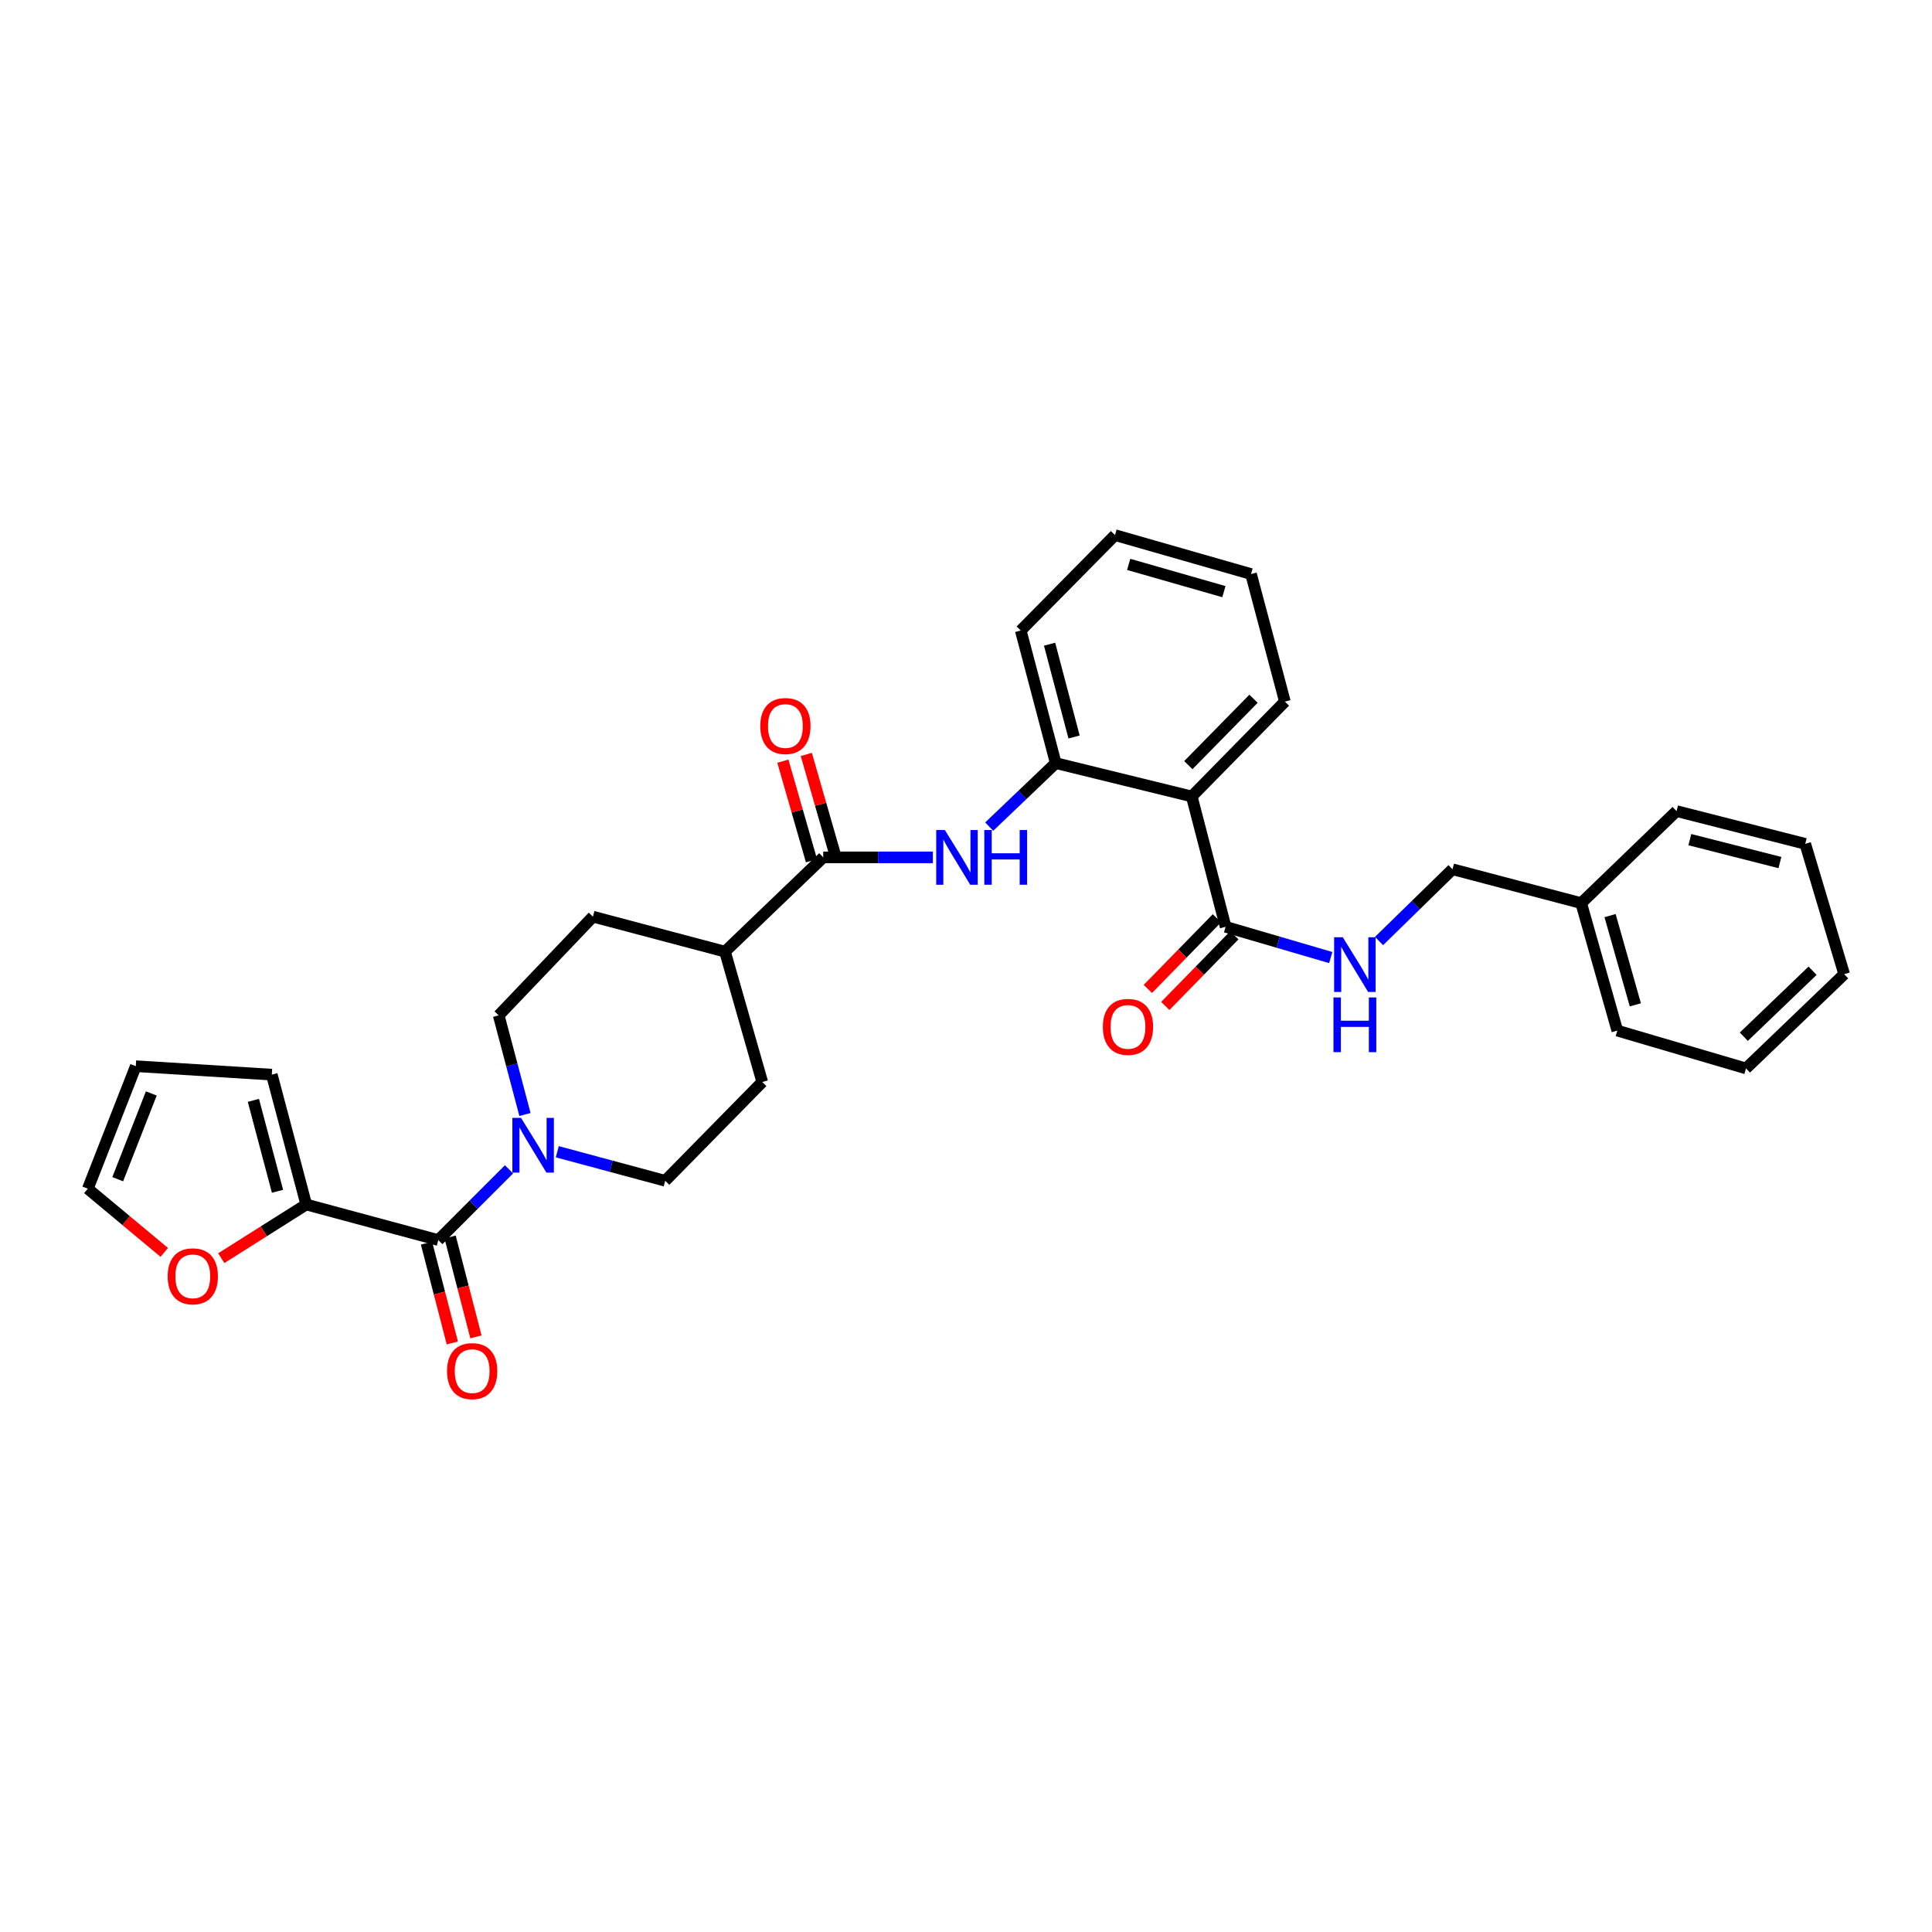 <?xml version='1.0' encoding='iso-8859-1'?>
<svg version='1.1' baseProfile='full'
              xmlns='http://www.w3.org/2000/svg'
                      xmlns:rdkit='http://www.rdkit.org/xml'
                      xmlns:xlink='http://www.w3.org/1999/xlink'
                  xml:space='preserve'
width='1000px' height='1000px' viewBox='0 0 1000 1000'>
<!-- END OF HEADER -->
<rect style='opacity:1.0;fill:#FFFFFF;stroke:none' width='1000' height='1000' x='0' y='0'> </rect>
<path class='bond-1' d='M 226.863,641.859 L 245.165,623.552' style='fill:none;fill-rule:evenodd;stroke:#000000;stroke-width:6px;stroke-linecap:butt;stroke-linejoin:miter;stroke-opacity:1' />
<path class='bond-1' d='M 245.165,623.552 L 263.466,605.245' style='fill:none;fill-rule:evenodd;stroke:#0000FF;stroke-width:6px;stroke-linecap:butt;stroke-linejoin:miter;stroke-opacity:1' />
<path class='bond-6' d='M 226.863,641.859 L 158.511,623.447' style='fill:none;fill-rule:evenodd;stroke:#000000;stroke-width:6px;stroke-linecap:butt;stroke-linejoin:miter;stroke-opacity:1' />
<path class='bond-12' d='M 220.754,643.44 L 227.44,669.28' style='fill:none;fill-rule:evenodd;stroke:#000000;stroke-width:6px;stroke-linecap:butt;stroke-linejoin:miter;stroke-opacity:1' />
<path class='bond-12' d='M 227.44,669.28 L 234.125,695.12' style='fill:none;fill-rule:evenodd;stroke:#FF0000;stroke-width:6px;stroke-linecap:butt;stroke-linejoin:miter;stroke-opacity:1' />
<path class='bond-12' d='M 232.972,640.278 L 239.658,666.119' style='fill:none;fill-rule:evenodd;stroke:#000000;stroke-width:6px;stroke-linecap:butt;stroke-linejoin:miter;stroke-opacity:1' />
<path class='bond-12' d='M 239.658,666.119 L 246.343,691.959' style='fill:none;fill-rule:evenodd;stroke:#FF0000;stroke-width:6px;stroke-linecap:butt;stroke-linejoin:miter;stroke-opacity:1' />
<path class='bond-0' d='M 616.849,412.241 L 546.449,394.979' style='fill:none;fill-rule:evenodd;stroke:#000000;stroke-width:6px;stroke-linecap:butt;stroke-linejoin:miter;stroke-opacity:1' />
<path class='bond-4' d='M 616.849,412.241 L 634.377,479.71' style='fill:none;fill-rule:evenodd;stroke:#000000;stroke-width:6px;stroke-linecap:butt;stroke-linejoin:miter;stroke-opacity:1' />
<path class='bond-21' d='M 616.849,412.241 L 665.059,363.148' style='fill:none;fill-rule:evenodd;stroke:#000000;stroke-width:6px;stroke-linecap:butt;stroke-linejoin:miter;stroke-opacity:1' />
<path class='bond-21' d='M 615.076,396.035 L 648.823,361.67' style='fill:none;fill-rule:evenodd;stroke:#000000;stroke-width:6px;stroke-linecap:butt;stroke-linejoin:miter;stroke-opacity:1' />
<path class='bond-10' d='M 288.452,596.134 L 316.377,603.653' style='fill:none;fill-rule:evenodd;stroke:#0000FF;stroke-width:6px;stroke-linecap:butt;stroke-linejoin:miter;stroke-opacity:1' />
<path class='bond-10' d='M 316.377,603.653 L 344.301,611.171' style='fill:none;fill-rule:evenodd;stroke:#000000;stroke-width:6px;stroke-linecap:butt;stroke-linejoin:miter;stroke-opacity:1' />
<path class='bond-11' d='M 271.727,576.868 L 264.927,551.216' style='fill:none;fill-rule:evenodd;stroke:#0000FF;stroke-width:6px;stroke-linecap:butt;stroke-linejoin:miter;stroke-opacity:1' />
<path class='bond-11' d='M 264.927,551.216 L 258.126,525.564' style='fill:none;fill-rule:evenodd;stroke:#000000;stroke-width:6px;stroke-linecap:butt;stroke-linejoin:miter;stroke-opacity:1' />
<path class='bond-2' d='M 426.095,443.778 L 375.256,492.569' style='fill:none;fill-rule:evenodd;stroke:#000000;stroke-width:6px;stroke-linecap:butt;stroke-linejoin:miter;stroke-opacity:1' />
<path class='bond-3' d='M 426.095,443.778 L 454.474,443.778' style='fill:none;fill-rule:evenodd;stroke:#000000;stroke-width:6px;stroke-linecap:butt;stroke-linejoin:miter;stroke-opacity:1' />
<path class='bond-3' d='M 454.474,443.778 L 482.853,443.778' style='fill:none;fill-rule:evenodd;stroke:#0000FF;stroke-width:6px;stroke-linecap:butt;stroke-linejoin:miter;stroke-opacity:1' />
<path class='bond-14' d='M 432.159,442.034 L 424.748,416.263' style='fill:none;fill-rule:evenodd;stroke:#000000;stroke-width:6px;stroke-linecap:butt;stroke-linejoin:miter;stroke-opacity:1' />
<path class='bond-14' d='M 424.748,416.263 L 417.337,390.492' style='fill:none;fill-rule:evenodd;stroke:#FF0000;stroke-width:6px;stroke-linecap:butt;stroke-linejoin:miter;stroke-opacity:1' />
<path class='bond-14' d='M 420.03,445.521 L 412.619,419.751' style='fill:none;fill-rule:evenodd;stroke:#000000;stroke-width:6px;stroke-linecap:butt;stroke-linejoin:miter;stroke-opacity:1' />
<path class='bond-14' d='M 412.619,419.751 L 405.209,393.98' style='fill:none;fill-rule:evenodd;stroke:#FF0000;stroke-width:6px;stroke-linecap:butt;stroke-linejoin:miter;stroke-opacity:1' />
<path class='bond-5' d='M 512.01,427.851 L 529.23,411.415' style='fill:none;fill-rule:evenodd;stroke:#0000FF;stroke-width:6px;stroke-linecap:butt;stroke-linejoin:miter;stroke-opacity:1' />
<path class='bond-5' d='M 529.23,411.415 L 546.449,394.979' style='fill:none;fill-rule:evenodd;stroke:#000000;stroke-width:6px;stroke-linecap:butt;stroke-linejoin:miter;stroke-opacity:1' />
<path class='bond-7' d='M 634.377,479.71 L 661.587,487.672' style='fill:none;fill-rule:evenodd;stroke:#000000;stroke-width:6px;stroke-linecap:butt;stroke-linejoin:miter;stroke-opacity:1' />
<path class='bond-7' d='M 661.587,487.672 L 688.796,495.633' style='fill:none;fill-rule:evenodd;stroke:#0000FF;stroke-width:6px;stroke-linecap:butt;stroke-linejoin:miter;stroke-opacity:1' />
<path class='bond-15' d='M 629.864,475.3 L 611.996,493.584' style='fill:none;fill-rule:evenodd;stroke:#000000;stroke-width:6px;stroke-linecap:butt;stroke-linejoin:miter;stroke-opacity:1' />
<path class='bond-15' d='M 611.996,493.584 L 594.128,511.869' style='fill:none;fill-rule:evenodd;stroke:#FF0000;stroke-width:6px;stroke-linecap:butt;stroke-linejoin:miter;stroke-opacity:1' />
<path class='bond-15' d='M 638.89,484.12 L 621.022,502.405' style='fill:none;fill-rule:evenodd;stroke:#000000;stroke-width:6px;stroke-linecap:butt;stroke-linejoin:miter;stroke-opacity:1' />
<path class='bond-15' d='M 621.022,502.405 L 603.154,520.689' style='fill:none;fill-rule:evenodd;stroke:#FF0000;stroke-width:6px;stroke-linecap:butt;stroke-linejoin:miter;stroke-opacity:1' />
<path class='bond-23' d='M 546.449,394.979 L 528.339,326.36' style='fill:none;fill-rule:evenodd;stroke:#000000;stroke-width:6px;stroke-linecap:butt;stroke-linejoin:miter;stroke-opacity:1' />
<path class='bond-23' d='M 555.935,381.466 L 543.258,333.433' style='fill:none;fill-rule:evenodd;stroke:#000000;stroke-width:6px;stroke-linecap:butt;stroke-linejoin:miter;stroke-opacity:1' />
<path class='bond-8' d='M 158.511,623.447 L 136.519,637.338' style='fill:none;fill-rule:evenodd;stroke:#000000;stroke-width:6px;stroke-linecap:butt;stroke-linejoin:miter;stroke-opacity:1' />
<path class='bond-8' d='M 136.519,637.338 L 114.528,651.229' style='fill:none;fill-rule:evenodd;stroke:#FF0000;stroke-width:6px;stroke-linecap:butt;stroke-linejoin:miter;stroke-opacity:1' />
<path class='bond-13' d='M 158.511,623.447 L 140.681,556.231' style='fill:none;fill-rule:evenodd;stroke:#000000;stroke-width:6px;stroke-linecap:butt;stroke-linejoin:miter;stroke-opacity:1' />
<path class='bond-13' d='M 143.638,616.601 L 131.157,569.549' style='fill:none;fill-rule:evenodd;stroke:#000000;stroke-width:6px;stroke-linecap:butt;stroke-linejoin:miter;stroke-opacity:1' />
<path class='bond-20' d='M 713.785,487.071 L 732.8,468.499' style='fill:none;fill-rule:evenodd;stroke:#0000FF;stroke-width:6px;stroke-linecap:butt;stroke-linejoin:miter;stroke-opacity:1' />
<path class='bond-20' d='M 732.8,468.499 L 751.816,449.926' style='fill:none;fill-rule:evenodd;stroke:#000000;stroke-width:6px;stroke-linecap:butt;stroke-linejoin:miter;stroke-opacity:1' />
<path class='bond-16' d='M 85.023,648.233 L 65.239,631.749' style='fill:none;fill-rule:evenodd;stroke:#FF0000;stroke-width:6px;stroke-linecap:butt;stroke-linejoin:miter;stroke-opacity:1' />
<path class='bond-16' d='M 65.239,631.749 L 45.455,615.265' style='fill:none;fill-rule:evenodd;stroke:#000000;stroke-width:6px;stroke-linecap:butt;stroke-linejoin:miter;stroke-opacity:1' />
<path class='bond-9' d='M 375.256,492.569 L 306.904,474.459' style='fill:none;fill-rule:evenodd;stroke:#000000;stroke-width:6px;stroke-linecap:butt;stroke-linejoin:miter;stroke-opacity:1' />
<path class='bond-32' d='M 375.256,492.569 L 394.544,560.038' style='fill:none;fill-rule:evenodd;stroke:#000000;stroke-width:6px;stroke-linecap:butt;stroke-linejoin:miter;stroke-opacity:1' />
<path class='bond-18' d='M 344.301,611.171 L 394.544,560.038' style='fill:none;fill-rule:evenodd;stroke:#000000;stroke-width:6px;stroke-linecap:butt;stroke-linejoin:miter;stroke-opacity:1' />
<path class='bond-19' d='M 258.126,525.564 L 306.904,474.459' style='fill:none;fill-rule:evenodd;stroke:#000000;stroke-width:6px;stroke-linecap:butt;stroke-linejoin:miter;stroke-opacity:1' />
<path class='bond-17' d='M 140.681,556.231 L 70.288,551.856' style='fill:none;fill-rule:evenodd;stroke:#000000;stroke-width:6px;stroke-linecap:butt;stroke-linejoin:miter;stroke-opacity:1' />
<path class='bond-31' d='M 45.455,615.265 L 70.288,551.856' style='fill:none;fill-rule:evenodd;stroke:#000000;stroke-width:6px;stroke-linecap:butt;stroke-linejoin:miter;stroke-opacity:1' />
<path class='bond-31' d='M 60.931,610.356 L 78.314,565.969' style='fill:none;fill-rule:evenodd;stroke:#000000;stroke-width:6px;stroke-linecap:butt;stroke-linejoin:miter;stroke-opacity:1' />
<path class='bond-22' d='M 751.816,449.926 L 818.422,467.455' style='fill:none;fill-rule:evenodd;stroke:#000000;stroke-width:6px;stroke-linecap:butt;stroke-linejoin:miter;stroke-opacity:1' />
<path class='bond-33' d='M 665.059,363.148 L 647.53,297.124' style='fill:none;fill-rule:evenodd;stroke:#000000;stroke-width:6px;stroke-linecap:butt;stroke-linejoin:miter;stroke-opacity:1' />
<path class='bond-24' d='M 818.422,467.455 L 837.114,533.444' style='fill:none;fill-rule:evenodd;stroke:#000000;stroke-width:6px;stroke-linecap:butt;stroke-linejoin:miter;stroke-opacity:1' />
<path class='bond-24' d='M 833.369,473.914 L 846.453,520.106' style='fill:none;fill-rule:evenodd;stroke:#000000;stroke-width:6px;stroke-linecap:butt;stroke-linejoin:miter;stroke-opacity:1' />
<path class='bond-25' d='M 818.422,467.455 L 867.781,419.827' style='fill:none;fill-rule:evenodd;stroke:#000000;stroke-width:6px;stroke-linecap:butt;stroke-linejoin:miter;stroke-opacity:1' />
<path class='bond-27' d='M 528.339,326.36 L 577.117,276.973' style='fill:none;fill-rule:evenodd;stroke:#000000;stroke-width:6px;stroke-linecap:butt;stroke-linejoin:miter;stroke-opacity:1' />
<path class='bond-29' d='M 837.114,533.444 L 903.721,553.02' style='fill:none;fill-rule:evenodd;stroke:#000000;stroke-width:6px;stroke-linecap:butt;stroke-linejoin:miter;stroke-opacity:1' />
<path class='bond-28' d='M 867.781,419.827 L 934.388,436.773' style='fill:none;fill-rule:evenodd;stroke:#000000;stroke-width:6px;stroke-linecap:butt;stroke-linejoin:miter;stroke-opacity:1' />
<path class='bond-28' d='M 874.661,434.6 L 921.285,446.462' style='fill:none;fill-rule:evenodd;stroke:#000000;stroke-width:6px;stroke-linecap:butt;stroke-linejoin:miter;stroke-opacity:1' />
<path class='bond-26' d='M 647.53,297.124 L 577.117,276.973' style='fill:none;fill-rule:evenodd;stroke:#000000;stroke-width:6px;stroke-linecap:butt;stroke-linejoin:miter;stroke-opacity:1' />
<path class='bond-26' d='M 633.496,306.234 L 584.207,292.129' style='fill:none;fill-rule:evenodd;stroke:#000000;stroke-width:6px;stroke-linecap:butt;stroke-linejoin:miter;stroke-opacity:1' />
<path class='bond-30' d='M 934.388,436.773 L 954.545,504.242' style='fill:none;fill-rule:evenodd;stroke:#000000;stroke-width:6px;stroke-linecap:butt;stroke-linejoin:miter;stroke-opacity:1' />
<path class='bond-34' d='M 903.721,553.02 L 954.545,504.242' style='fill:none;fill-rule:evenodd;stroke:#000000;stroke-width:6px;stroke-linecap:butt;stroke-linejoin:miter;stroke-opacity:1' />
<path class='bond-34' d='M 902.606,536.598 L 938.183,502.454' style='fill:none;fill-rule:evenodd;stroke:#000000;stroke-width:6px;stroke-linecap:butt;stroke-linejoin:miter;stroke-opacity:1' />
<path  class='atom-2' d='M 269.682 578.606
L 278.962 593.606
Q 279.882 595.086, 281.362 597.766
Q 282.842 600.446, 282.922 600.606
L 282.922 578.606
L 286.682 578.606
L 286.682 606.926
L 282.802 606.926
L 272.842 590.526
Q 271.682 588.606, 270.442 586.406
Q 269.242 584.206, 268.882 583.526
L 268.882 606.926
L 265.202 606.926
L 265.202 578.606
L 269.682 578.606
' fill='#0000FF'/>
<path  class='atom-4' d='M 489.064 429.618
L 498.344 444.618
Q 499.264 446.098, 500.744 448.778
Q 502.224 451.458, 502.304 451.618
L 502.304 429.618
L 506.064 429.618
L 506.064 457.938
L 502.184 457.938
L 492.224 441.538
Q 491.064 439.618, 489.824 437.418
Q 488.624 435.218, 488.264 434.538
L 488.264 457.938
L 484.584 457.938
L 484.584 429.618
L 489.064 429.618
' fill='#0000FF'/>
<path  class='atom-4' d='M 509.464 429.618
L 513.304 429.618
L 513.304 441.658
L 527.784 441.658
L 527.784 429.618
L 531.624 429.618
L 531.624 457.938
L 527.784 457.938
L 527.784 444.858
L 513.304 444.858
L 513.304 457.938
L 509.464 457.938
L 509.464 429.618
' fill='#0000FF'/>
<path  class='atom-8' d='M 695.019 485.126
L 704.299 500.126
Q 705.219 501.606, 706.699 504.286
Q 708.179 506.966, 708.259 507.126
L 708.259 485.126
L 712.019 485.126
L 712.019 513.446
L 708.139 513.446
L 698.179 497.046
Q 697.019 495.126, 695.779 492.926
Q 694.579 490.726, 694.219 490.046
L 694.219 513.446
L 690.539 513.446
L 690.539 485.126
L 695.019 485.126
' fill='#0000FF'/>
<path  class='atom-8' d='M 690.199 516.278
L 694.039 516.278
L 694.039 528.318
L 708.519 528.318
L 708.519 516.278
L 712.359 516.278
L 712.359 544.598
L 708.519 544.598
L 708.519 531.518
L 694.039 531.518
L 694.039 544.598
L 690.199 544.598
L 690.199 516.278
' fill='#0000FF'/>
<path  class='atom-9' d='M 86.792 660.617
Q 86.792 653.817, 90.152 650.017
Q 93.512 646.217, 99.792 646.217
Q 106.072 646.217, 109.432 650.017
Q 112.792 653.817, 112.792 660.617
Q 112.792 667.497, 109.392 671.417
Q 105.992 675.297, 99.792 675.297
Q 93.552 675.297, 90.152 671.417
Q 86.792 667.537, 86.792 660.617
M 99.792 672.097
Q 104.112 672.097, 106.432 669.217
Q 108.792 666.297, 108.792 660.617
Q 108.792 655.057, 106.432 652.257
Q 104.112 649.417, 99.792 649.417
Q 95.472 649.417, 93.112 652.217
Q 90.792 655.017, 90.792 660.617
Q 90.792 666.337, 93.112 669.217
Q 95.472 672.097, 99.792 672.097
' fill='#FF0000'/>
<path  class='atom-13' d='M 231.391 709.689
Q 231.391 702.889, 234.751 699.089
Q 238.111 695.289, 244.391 695.289
Q 250.671 695.289, 254.031 699.089
Q 257.391 702.889, 257.391 709.689
Q 257.391 716.569, 253.991 720.489
Q 250.591 724.369, 244.391 724.369
Q 238.151 724.369, 234.751 720.489
Q 231.391 716.609, 231.391 709.689
M 244.391 721.169
Q 248.711 721.169, 251.031 718.289
Q 253.391 715.369, 253.391 709.689
Q 253.391 704.129, 251.031 701.329
Q 248.711 698.489, 244.391 698.489
Q 240.071 698.489, 237.711 701.289
Q 235.391 704.089, 235.391 709.689
Q 235.391 715.409, 237.711 718.289
Q 240.071 721.169, 244.391 721.169
' fill='#FF0000'/>
<path  class='atom-15' d='M 393.519 375.785
Q 393.519 368.985, 396.879 365.185
Q 400.239 361.385, 406.519 361.385
Q 412.799 361.385, 416.159 365.185
Q 419.519 368.985, 419.519 375.785
Q 419.519 382.665, 416.119 386.585
Q 412.719 390.465, 406.519 390.465
Q 400.279 390.465, 396.879 386.585
Q 393.519 382.705, 393.519 375.785
M 406.519 387.265
Q 410.839 387.265, 413.159 384.385
Q 415.519 381.465, 415.519 375.785
Q 415.519 370.225, 413.159 367.425
Q 410.839 364.585, 406.519 364.585
Q 402.199 364.585, 399.839 367.385
Q 397.519 370.185, 397.519 375.785
Q 397.519 381.505, 399.839 384.385
Q 402.199 387.265, 406.519 387.265
' fill='#FF0000'/>
<path  class='atom-16' d='M 570.833 531.512
Q 570.833 524.712, 574.193 520.912
Q 577.553 517.112, 583.833 517.112
Q 590.113 517.112, 593.473 520.912
Q 596.833 524.712, 596.833 531.512
Q 596.833 538.392, 593.433 542.312
Q 590.033 546.192, 583.833 546.192
Q 577.593 546.192, 574.193 542.312
Q 570.833 538.432, 570.833 531.512
M 583.833 542.992
Q 588.153 542.992, 590.473 540.112
Q 592.833 537.192, 592.833 531.512
Q 592.833 525.952, 590.473 523.152
Q 588.153 520.312, 583.833 520.312
Q 579.513 520.312, 577.153 523.112
Q 574.833 525.912, 574.833 531.512
Q 574.833 537.232, 577.153 540.112
Q 579.513 542.992, 583.833 542.992
' fill='#FF0000'/>
</svg>
